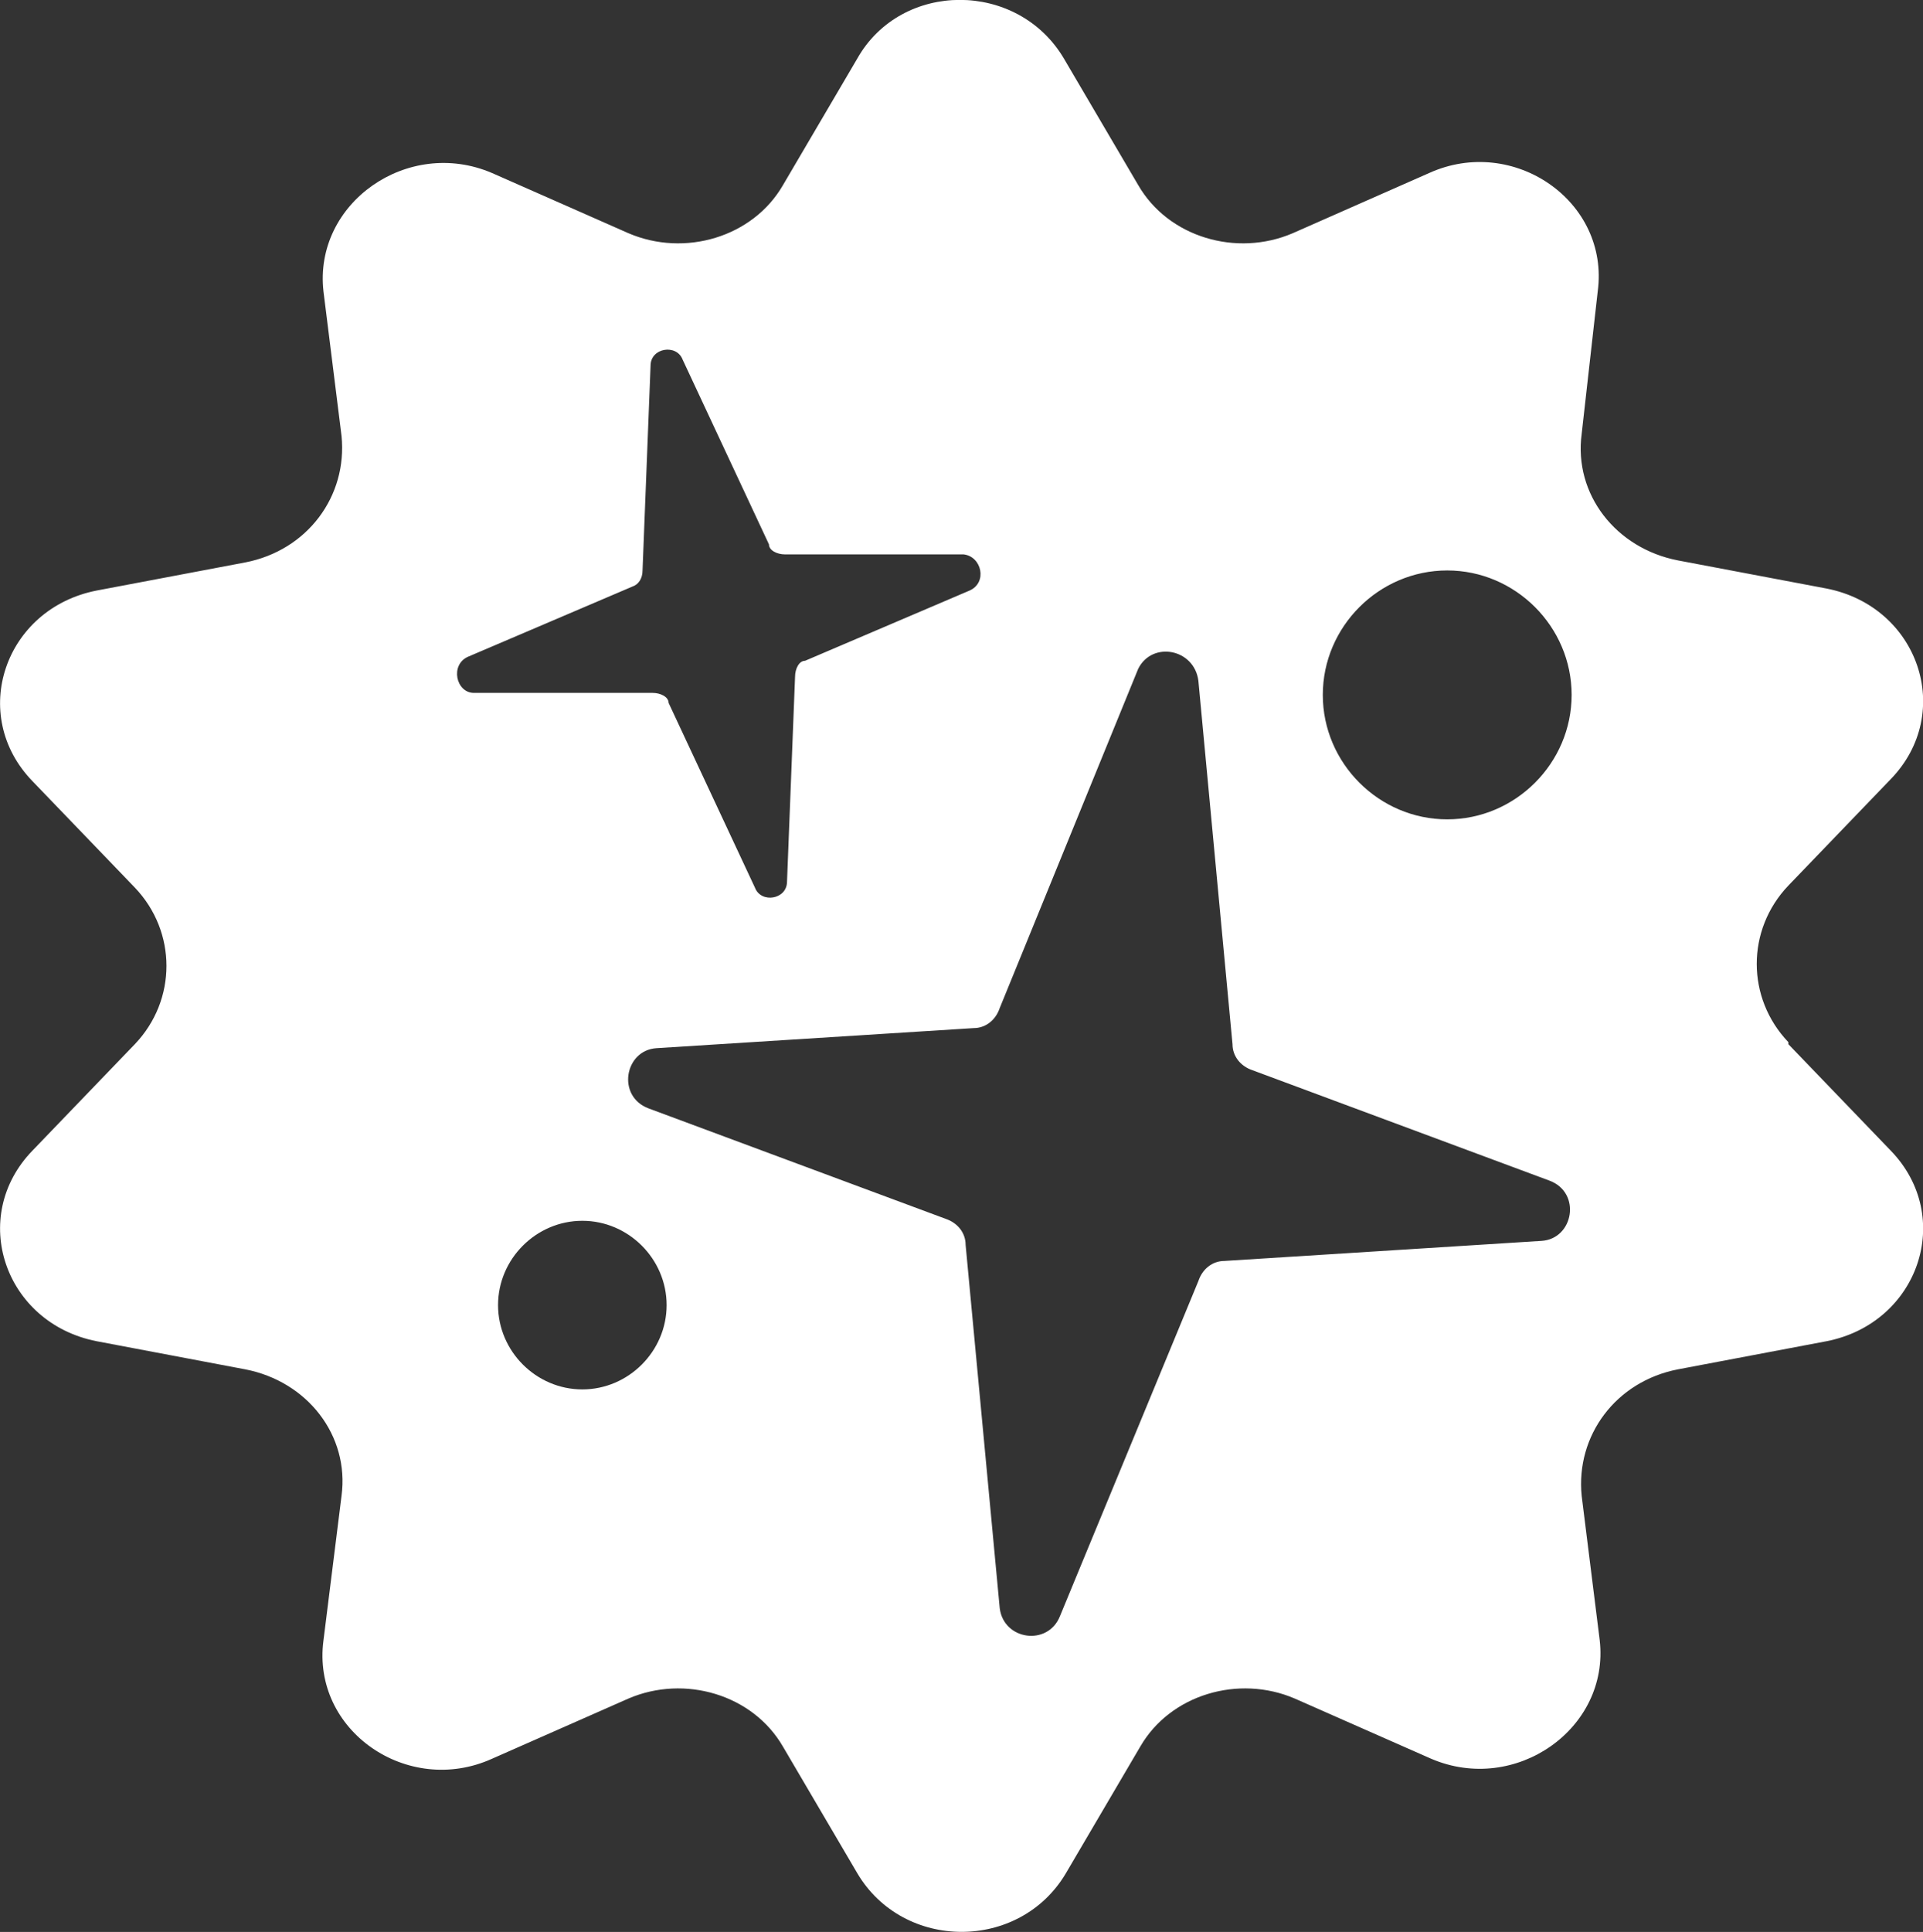 <?xml version="1.0" encoding="UTF-8"?>
<svg id="_圖層_2" data-name="圖層 2" xmlns="http://www.w3.org/2000/svg" viewBox="0 0 95.83 96.25">
  <rect x="0" y="0" width="95.83" height="96.25" fill="#333333" stroke="none"/>
  <defs>
    <style>
      .cls-1 {
        fill: #fff;
      }
    </style>
  </defs>
  <g id="Top-icon-new_9696">
    <path class="cls-1" d="M89.12,51.92c-2.1-2.2-2.1-5.6,0-7.8l5.1-5.3c3.2-3.3,1.4-8.6-3.2-9.5l-7.4-1.4c-3.1-.6-5.2-3.3-4.8-6.3l.8-7.1c.6-4.5-4.2-7.8-8.4-5.9l-6.8,3c-2.8,1.2-6.2.2-7.7-2.4l-3.7-6.3c-2.3-3.9-8.1-3.9-10.3,0l-3.7,6.3c-1.5,2.6-4.9,3.6-7.7,2.4l-6.8-3c-4.2-1.8-8.9,1.5-8.4,5.9l.9,7.2c.3,3-1.7,5.7-4.8,6.3l-7.4,1.4c-4.6.9-6.4,6.2-3.2,9.5l5.1,5.3c2.1,2.2,2.1,5.6,0,7.8l-5.1,5.3c-3.2,3.3-1.4,8.6,3.2,9.5l7.4,1.4c3.1.6,5.2,3.3,4.8,6.3l-.9,7.2c-.6,4.5,4.2,7.8,8.4,5.9l6.8-3c2.8-1.2,6.2-.2,7.7,2.4l3.7,6.3c2.3,3.9,8.1,3.9,10.4,0l3.7-6.3c1.5-2.6,4.9-3.6,7.7-2.4l6.8,3c4.2,1.8,8.9-1.5,8.4-5.9l-.9-7.2c-.3-3,1.7-5.7,4.8-6.3l7.4-1.4c4.6-.9,6.4-6.2,3.2-9.5l-5.1-5.3v-.1ZM23.62,34.52c-.9,0-1.2-1.4-.3-1.8l8.2-3.5c.3-.1.5-.4.5-.8l.4-10.2c0-.9,1.3-1.1,1.6-.3l4.3,9.2c0,.3.4.5.8.5h8.9c.9.1,1.2,1.4.3,1.8l-8.2,3.5c-.3,0-.5.4-.5.8l-.4,10.2c0,.9-1.3,1.1-1.6.3l-4.3-9.2c0-.3-.4-.5-.8-.5,0,0-8.9,0-8.9,0ZM29.02,69.22c-2.3,0-4.2-1.9-4.2-4.2s1.9-4.2,4.2-4.2,4.2,1.9,4.2,4.2-1.9,4.2-4.2,4.2ZM76.82,61.82l-15.8,1c-.6,0-1.1.4-1.3,1l-6.9,16.7c-.6,1.5-2.8,1.2-3-.4l-1.7-18.1c0-.6-.4-1.1-1-1.3l-14.8-5.5c-1.6-.6-1.2-2.9.4-3l15.8-1c.6,0,1.1-.4,1.3-1l6.9-16.9c.7-1.4,2.8-1,3,.6l1.7,18.1c0,.6.4,1.1,1,1.3l14.8,5.5c1.6.6,1.2,2.9-.4,3ZM72.12,40.82c-3.4,0-6.2-2.8-6.2-6.2s2.8-6.2,6.2-6.2,6.2,2.8,6.2,6.2-2.8,6.2-6.2,6.2Z"/>
  </g>
</svg>